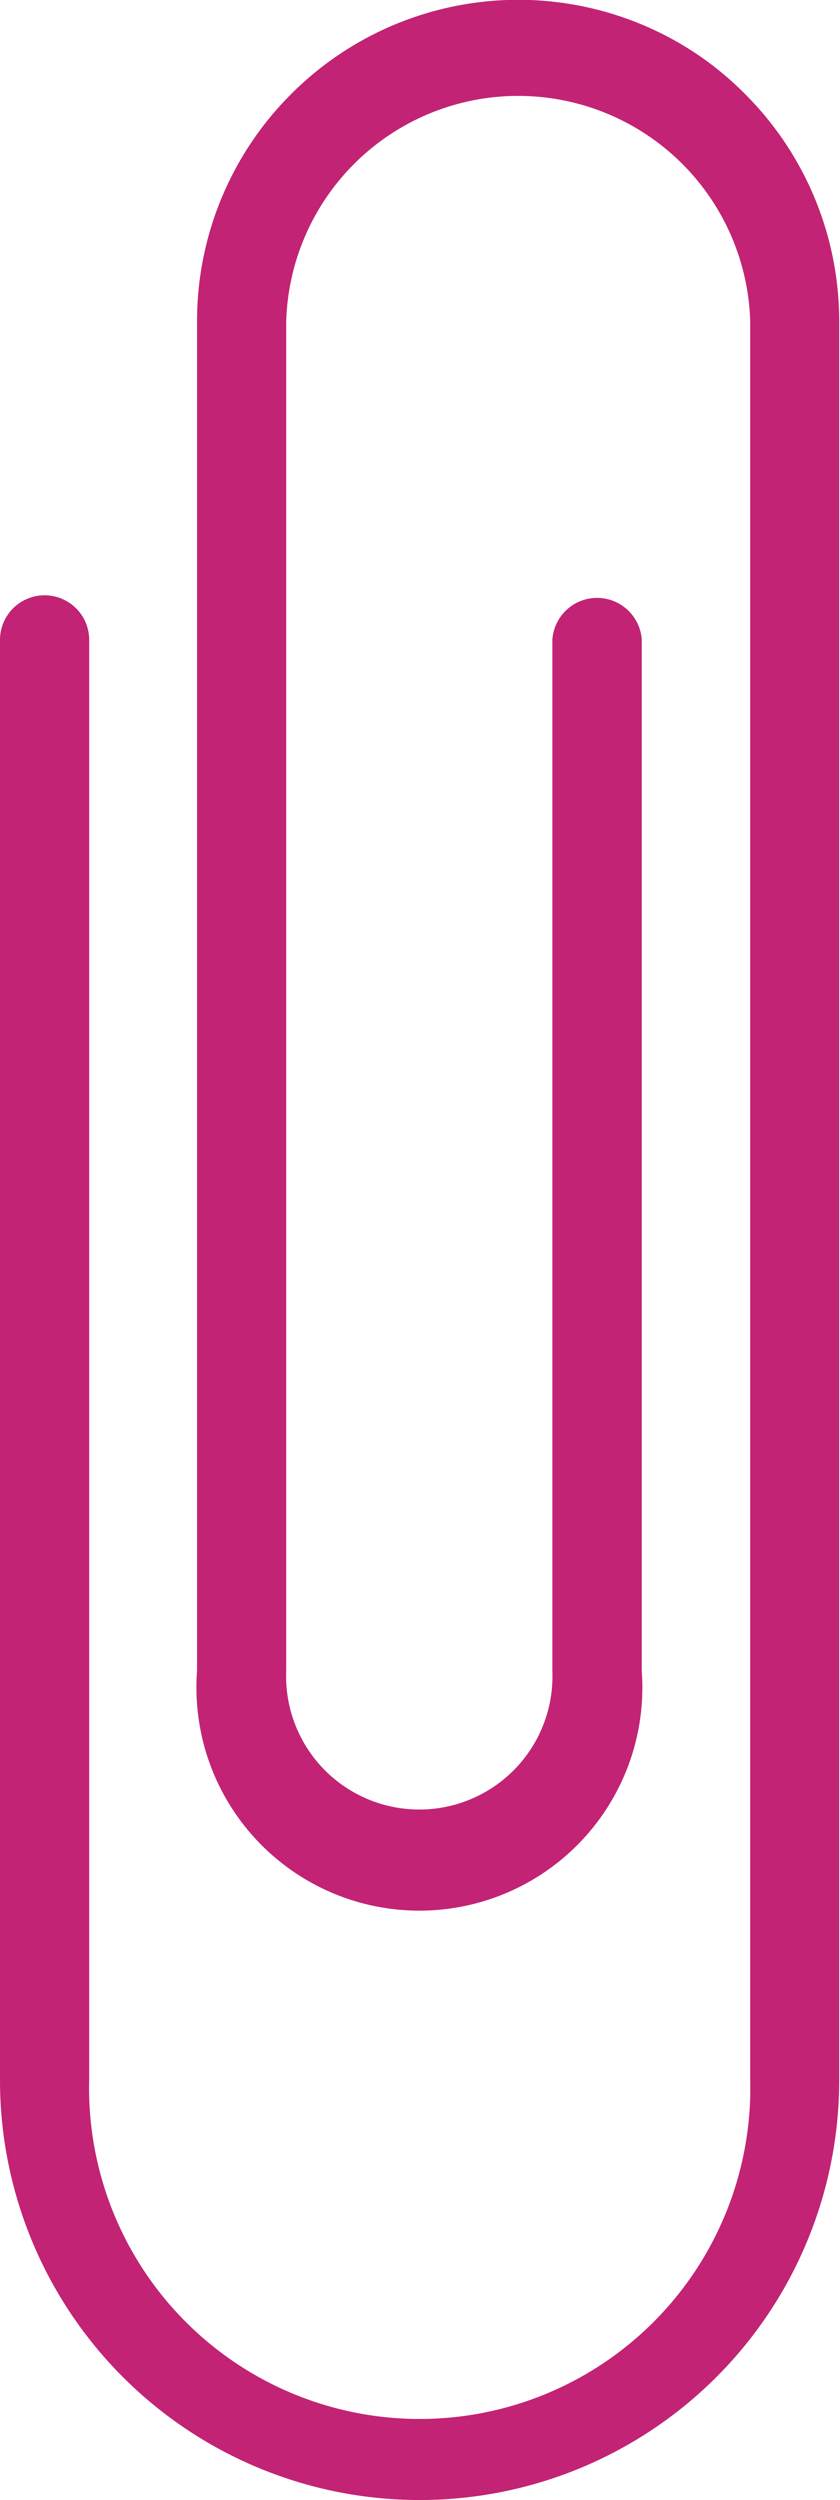<svg xmlns="http://www.w3.org/2000/svg" viewBox="0 0 41.44 123.26"><defs><style>.cls-1{fill:#c22375;}</style></defs><g id="Layer_2" data-name="Layer 2"><g id="_Layer_" data-name="&lt;Layer&gt;"><path class="cls-1" d="M20.71,123.26A20.7,20.7,0,0,1,0,102.55v-71a2.2,2.2,0,0,1,4.4,0v71a16.31,16.31,0,1,0,32.61,0l0-86.71a11.45,11.45,0,0,0-22.89,0V82.39a6.57,6.57,0,1,0,13.13,0V31.54a2.21,2.21,0,0,1,4.41,0V82.39a11,11,0,1,1-21.94,0V15.84a15.82,15.82,0,0,1,4.64-11.2A15.84,15.84,0,0,1,31.76,1.25a15.6,15.6,0,0,1,5,3.39,15.82,15.82,0,0,1,4.64,11.2l0,86.71a20.69,20.69,0,0,1-20.7,20.71Z"/></g></g></svg>